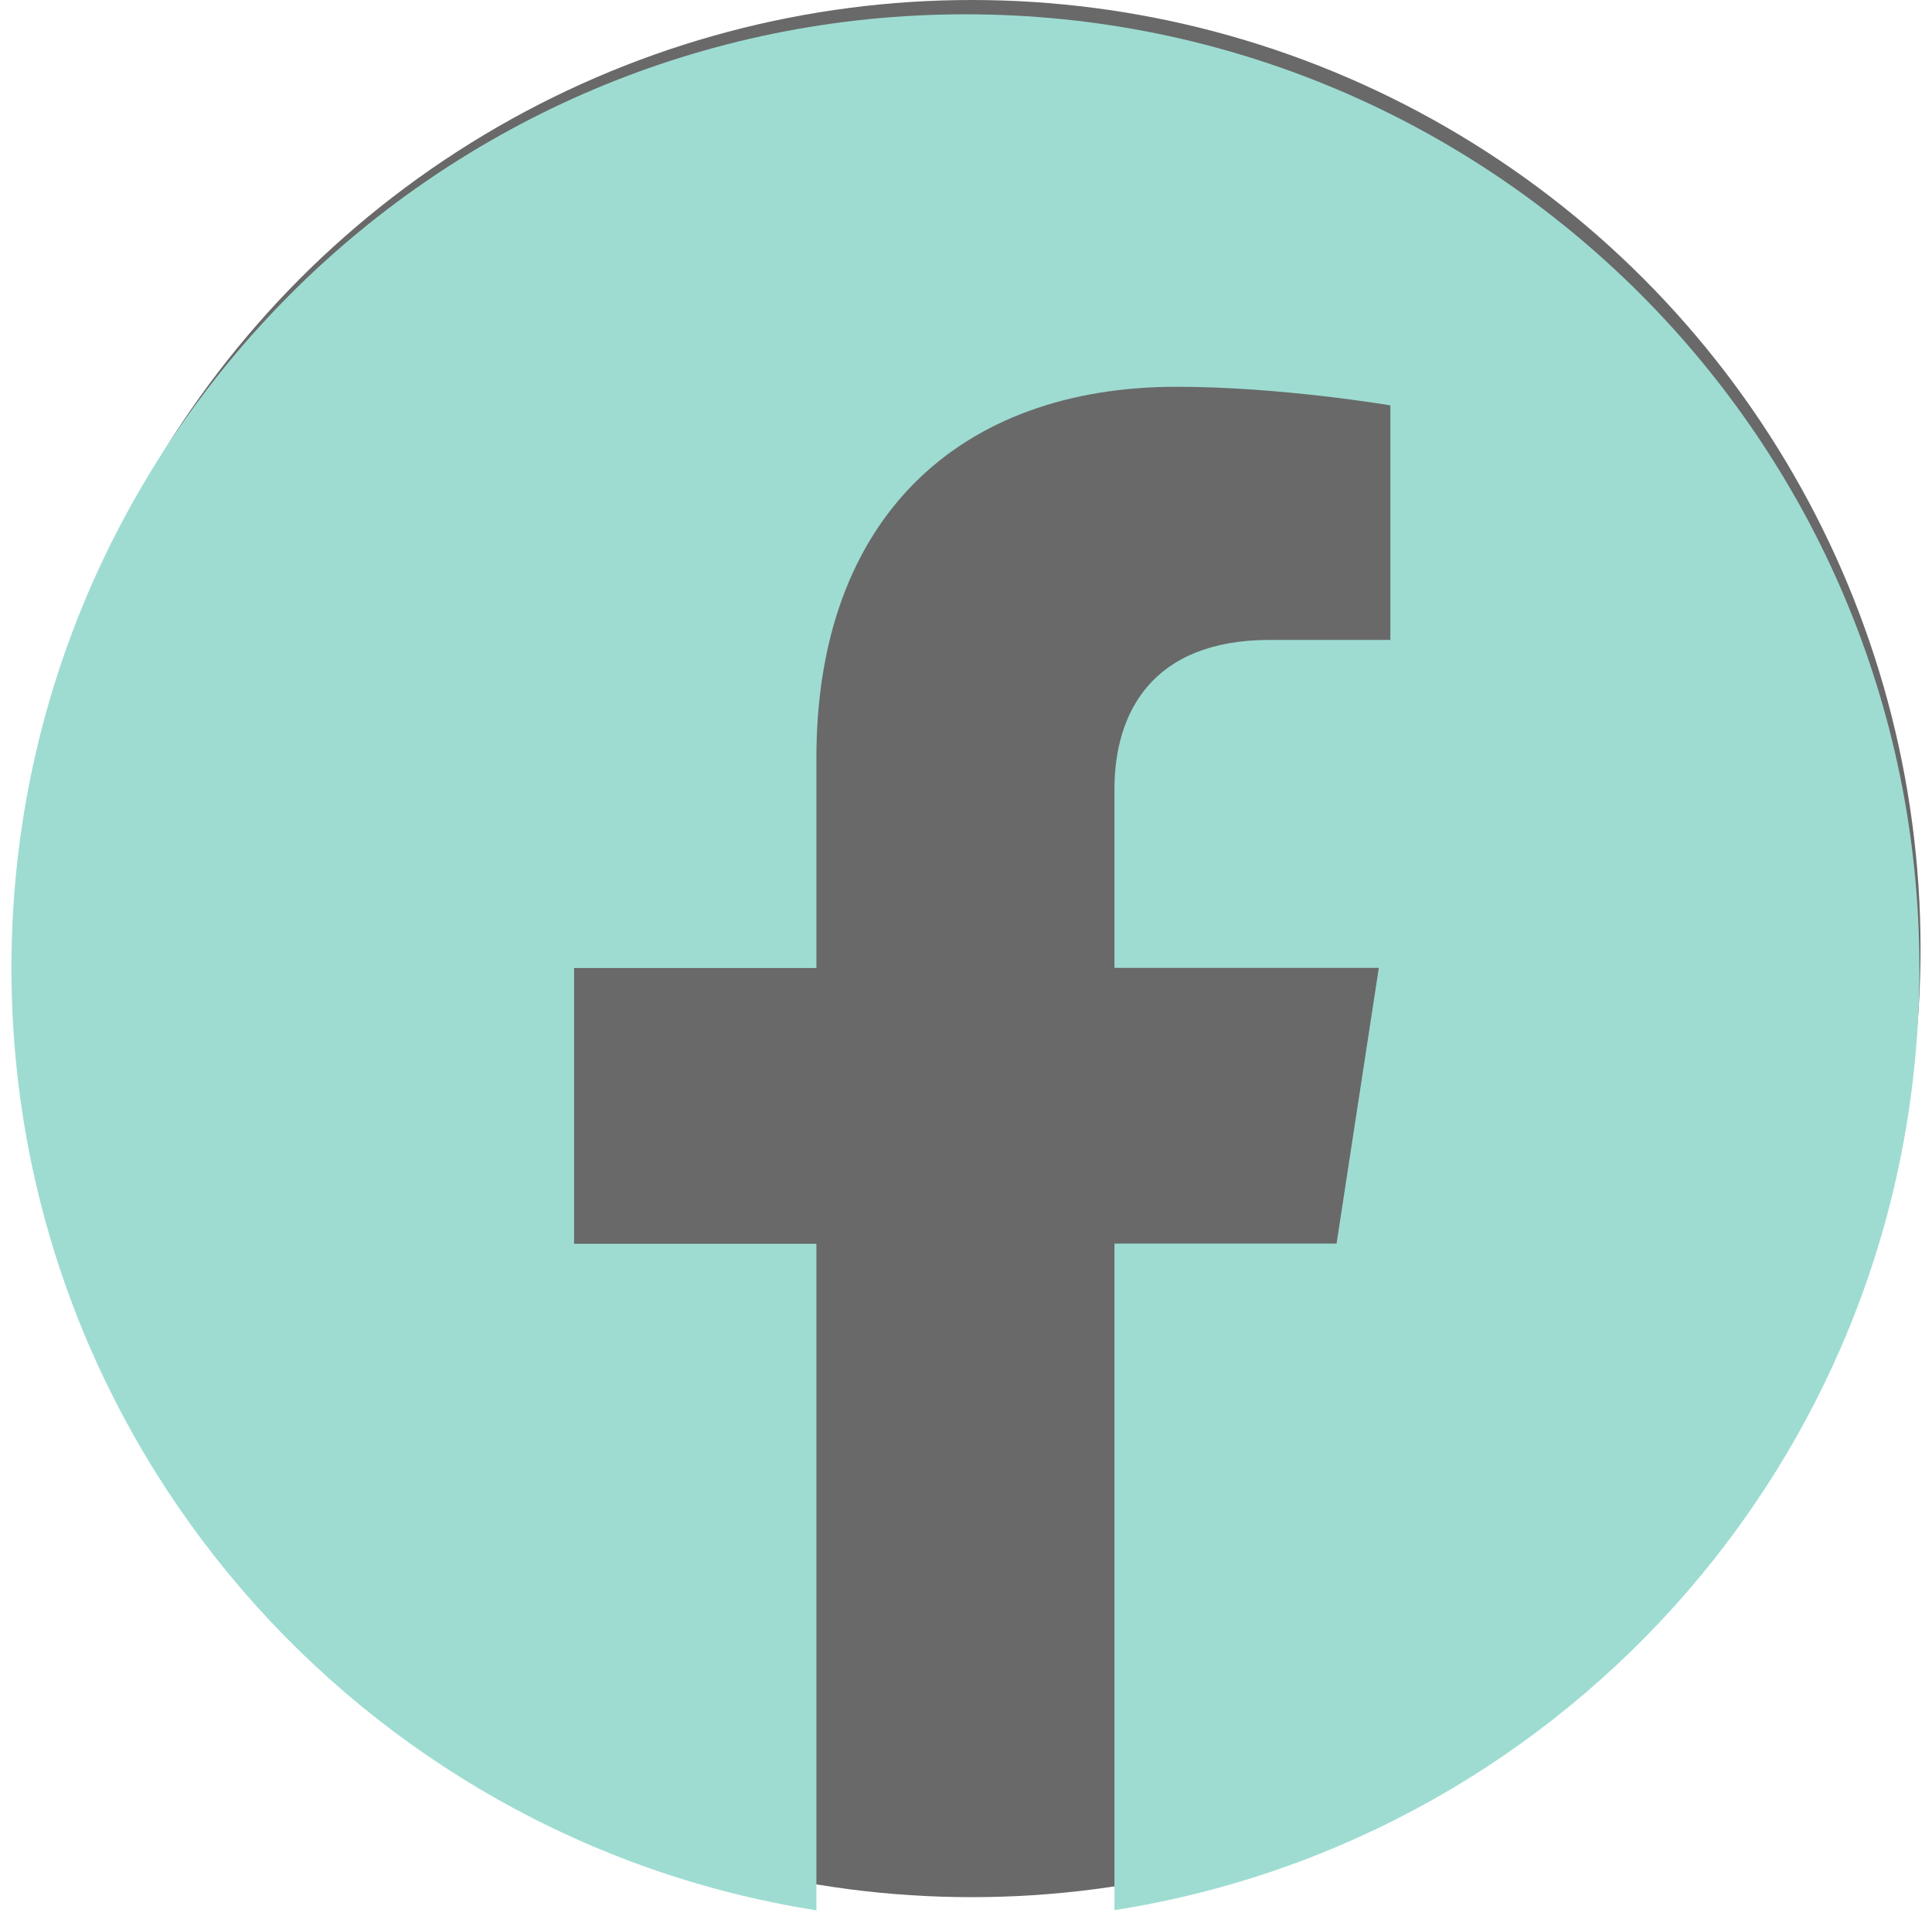 <?xml version="1.0" encoding="UTF-8"?> <svg xmlns="http://www.w3.org/2000/svg" width="675" height="672" viewBox="0 0 675 672" fill="none"><circle cx="339.5" cy="331.5" r="331.5" fill="#696969"></circle><g filter="url(#filter0_d_3581_427)"><path d="M337.3 1C153.233 1 4 150.233 4 334.3C4 500.633 125.867 638.5 285.233 663.6V430.667H200.567V334.3H285.233V260.867C285.233 177.267 335 131.167 411.1 131.167C447.567 131.167 485.767 137.667 485.767 137.667V219.633H443.633C402.3 219.633 389.367 245.367 389.367 271.733V334.233H481.733L466.967 430.6H389.367V663.533C548.733 638.567 670.6 500.667 670.6 334.3C670.6 150.233 521.367 1 337.3 1Z" fill="#9EDCD2"></path></g><defs><filter id="filter0_d_3581_427" x="0" y="1" width="674.602" height="670.6" filterUnits="userSpaceOnUse" color-interpolation-filters="sRGB"><feFlood flood-opacity="0" result="BackgroundImageFix"></feFlood><feColorMatrix in="SourceAlpha" type="matrix" values="0 0 0 0 0 0 0 0 0 0 0 0 0 0 0 0 0 0 127 0" result="hardAlpha"></feColorMatrix><feOffset dy="4"></feOffset><feGaussianBlur stdDeviation="2"></feGaussianBlur><feComposite in2="hardAlpha" operator="out"></feComposite><feColorMatrix type="matrix" values="0 0 0 0 0 0 0 0 0 0 0 0 0 0 0 0 0 0 0.25 0"></feColorMatrix><feBlend mode="normal" in2="BackgroundImageFix" result="effect1_dropShadow_3581_427"></feBlend><feBlend mode="normal" in="SourceGraphic" in2="effect1_dropShadow_3581_427" result="shape"></feBlend></filter></defs></svg> 